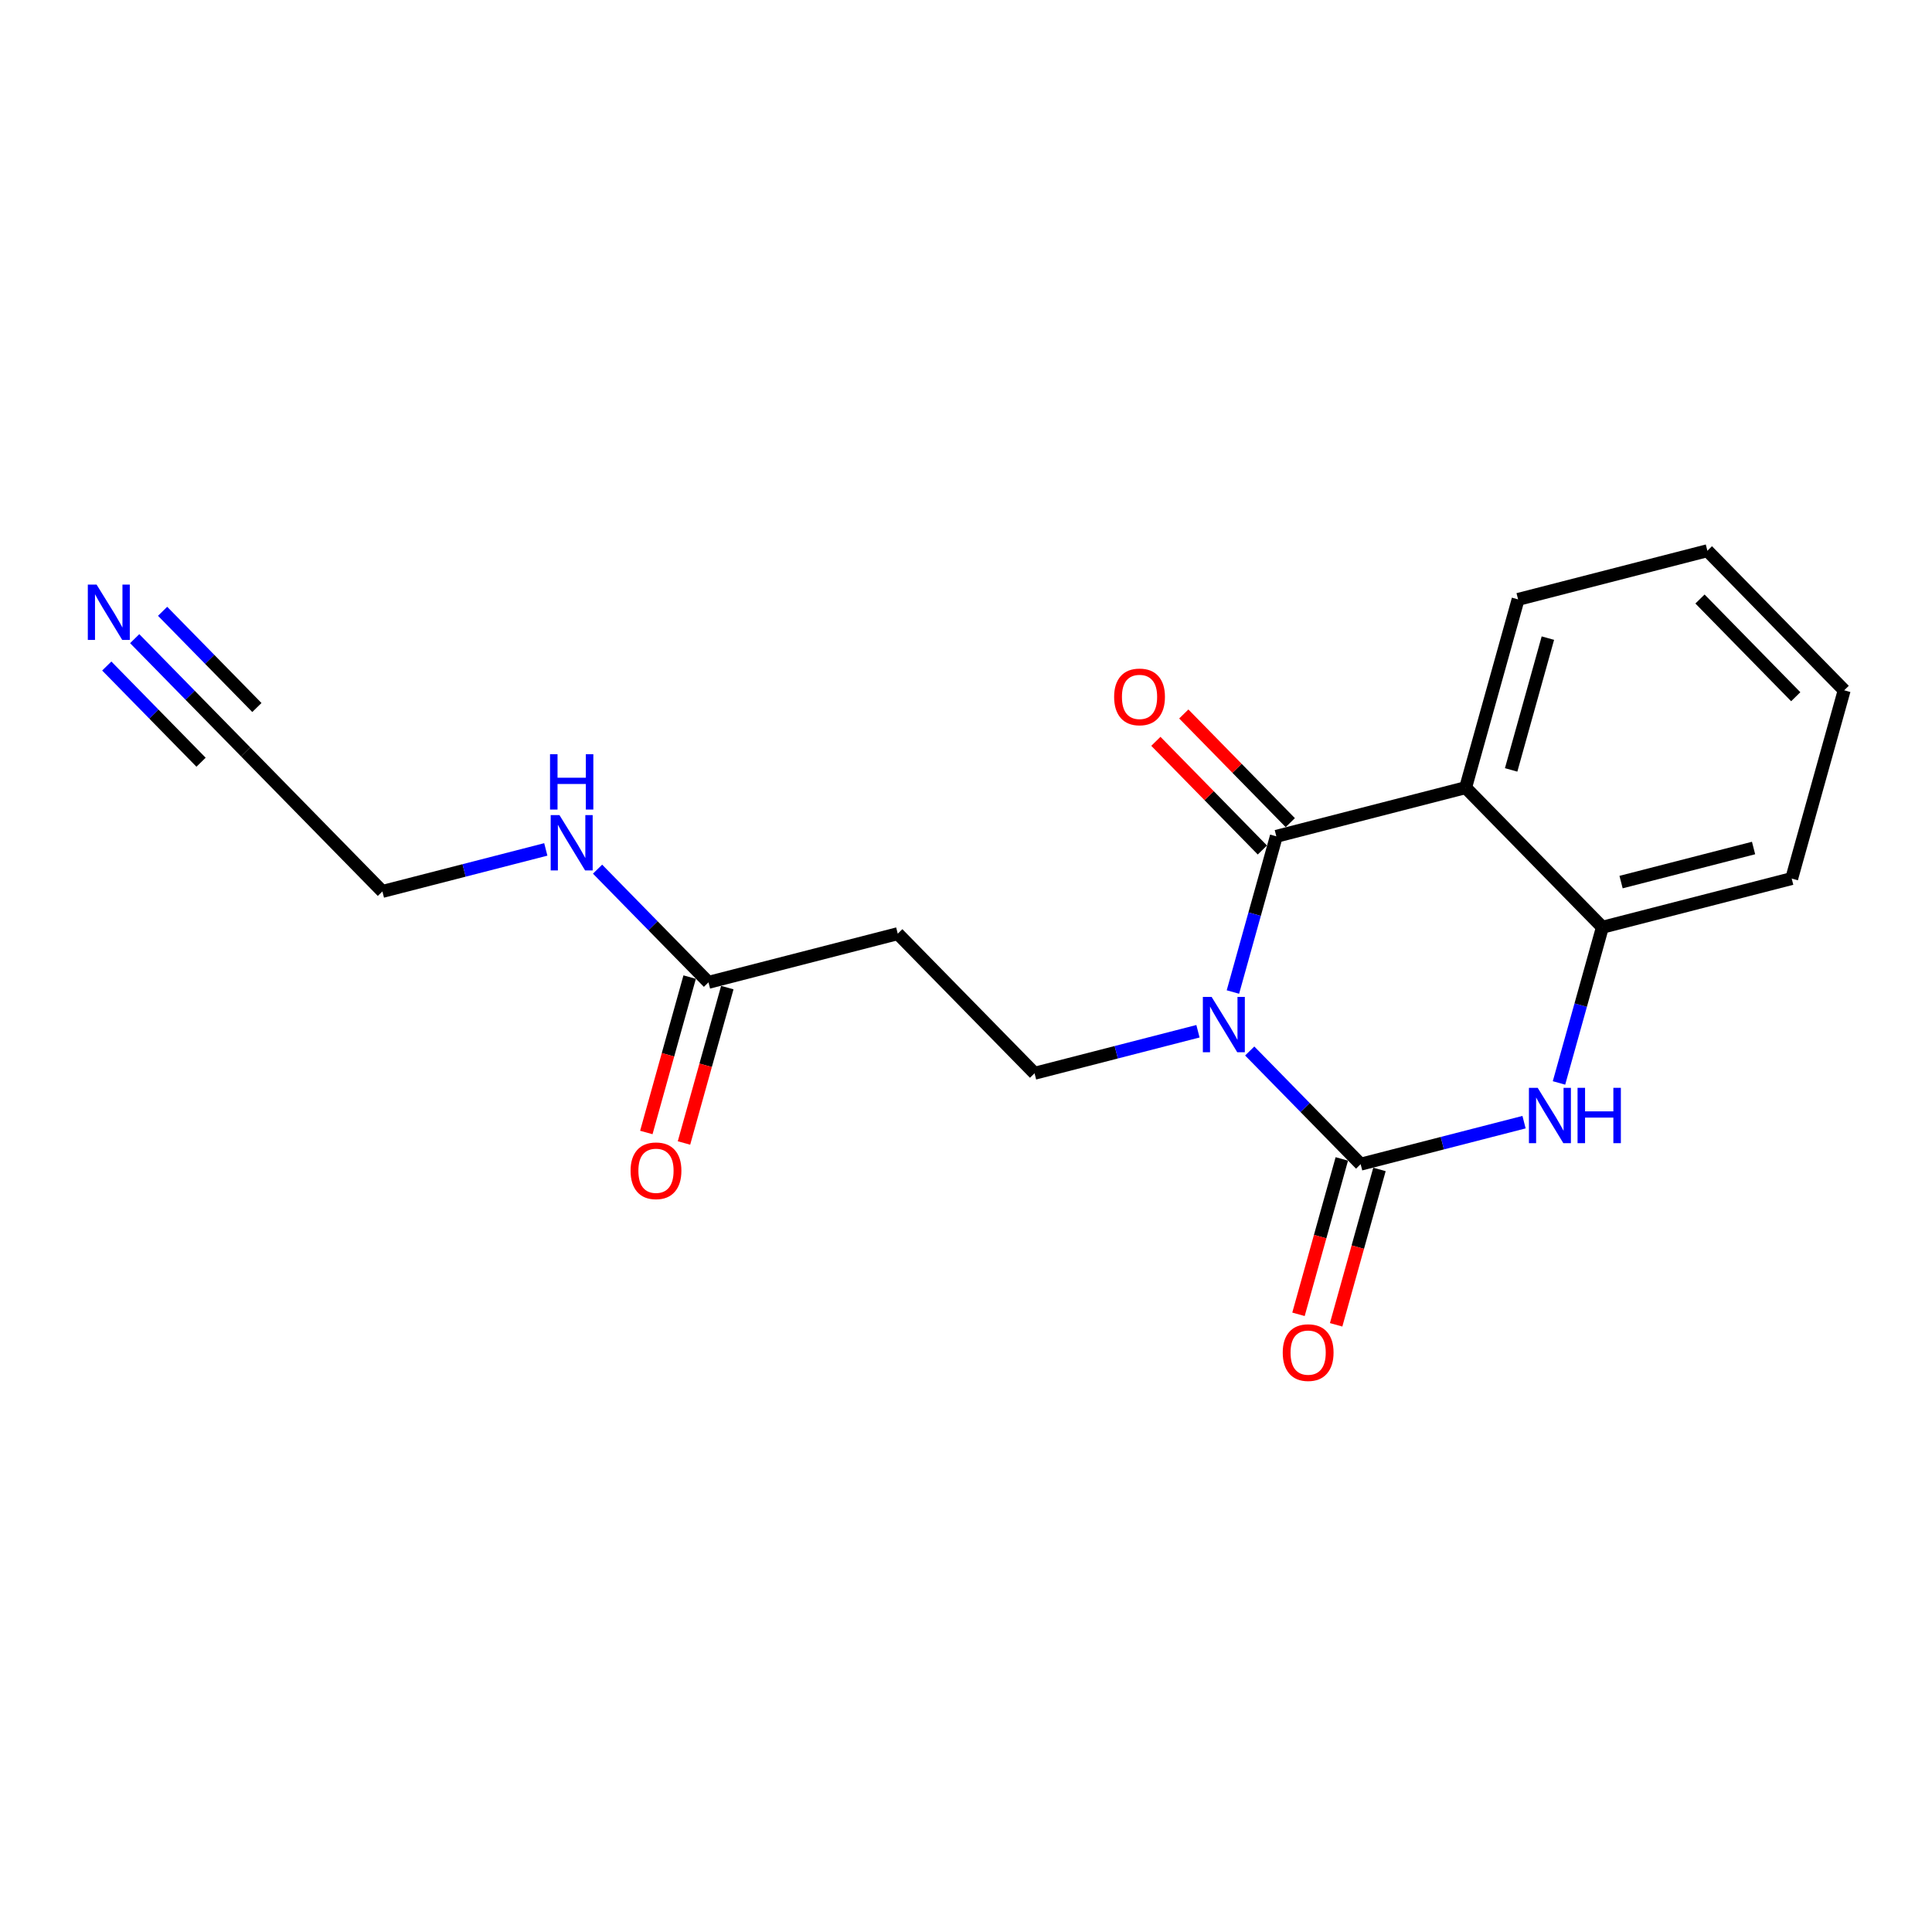 <?xml version='1.0' encoding='iso-8859-1'?>
<svg version='1.1' baseProfile='full'
              xmlns='http://www.w3.org/2000/svg'
                      xmlns:rdkit='http://www.rdkit.org/xml'
                      xmlns:xlink='http://www.w3.org/1999/xlink'
                  xml:space='preserve'
width='300px' height='300px' viewBox='0 0 300 300'>
<!-- END OF HEADER -->
<rect style='opacity:1.0;fill:#FFFFFF;stroke:none' width='300' height='300' x='0' y='0'> </rect>
<rect style='opacity:1.0;fill:#FFFFFF;stroke:none' width='300' height='300' x='0' y='0'> </rect>
<path class='bond-0 atom-0 atom-1' d='M 20.914,99.171 L 29.526,107.959' style='fill:none;fill-rule:evenodd;stroke:#0000FF;stroke-width:2.0px;stroke-linecap:butt;stroke-linejoin:miter;stroke-opacity:1' />
<path class='bond-0 atom-0 atom-1' d='M 29.526,107.959 L 38.137,116.746' style='fill:none;fill-rule:evenodd;stroke:#000000;stroke-width:2.0px;stroke-linecap:butt;stroke-linejoin:miter;stroke-opacity:1' />
<path class='bond-0 atom-0 atom-1' d='M 16.579,103.42 L 23.899,110.889' style='fill:none;fill-rule:evenodd;stroke:#0000FF;stroke-width:2.0px;stroke-linecap:butt;stroke-linejoin:miter;stroke-opacity:1' />
<path class='bond-0 atom-0 atom-1' d='M 23.899,110.889 L 31.219,118.358' style='fill:none;fill-rule:evenodd;stroke:#000000;stroke-width:2.0px;stroke-linecap:butt;stroke-linejoin:miter;stroke-opacity:1' />
<path class='bond-0 atom-0 atom-1' d='M 25.249,94.923 L 32.569,102.392' style='fill:none;fill-rule:evenodd;stroke:#0000FF;stroke-width:2.0px;stroke-linecap:butt;stroke-linejoin:miter;stroke-opacity:1' />
<path class='bond-0 atom-0 atom-1' d='M 32.569,102.392 L 39.889,109.862' style='fill:none;fill-rule:evenodd;stroke:#000000;stroke-width:2.0px;stroke-linecap:butt;stroke-linejoin:miter;stroke-opacity:1' />
<path class='bond-1 atom-1 atom-2' d='M 38.137,116.746 L 59.379,138.421' style='fill:none;fill-rule:evenodd;stroke:#000000;stroke-width:2.0px;stroke-linecap:butt;stroke-linejoin:miter;stroke-opacity:1' />
<path class='bond-2 atom-2 atom-3' d='M 59.379,138.421 L 72.066,135.159' style='fill:none;fill-rule:evenodd;stroke:#000000;stroke-width:2.0px;stroke-linecap:butt;stroke-linejoin:miter;stroke-opacity:1' />
<path class='bond-2 atom-2 atom-3' d='M 72.066,135.159 L 84.752,131.897' style='fill:none;fill-rule:evenodd;stroke:#0000FF;stroke-width:2.0px;stroke-linecap:butt;stroke-linejoin:miter;stroke-opacity:1' />
<path class='bond-3 atom-3 atom-4' d='M 92.789,134.963 L 101.4,143.751' style='fill:none;fill-rule:evenodd;stroke:#0000FF;stroke-width:2.0px;stroke-linecap:butt;stroke-linejoin:miter;stroke-opacity:1' />
<path class='bond-3 atom-3 atom-4' d='M 101.4,143.751 L 110.012,152.538' style='fill:none;fill-rule:evenodd;stroke:#000000;stroke-width:2.0px;stroke-linecap:butt;stroke-linejoin:miter;stroke-opacity:1' />
<path class='bond-4 atom-4 atom-5' d='M 107.089,151.723 L 103.725,163.788' style='fill:none;fill-rule:evenodd;stroke:#000000;stroke-width:2.0px;stroke-linecap:butt;stroke-linejoin:miter;stroke-opacity:1' />
<path class='bond-4 atom-4 atom-5' d='M 103.725,163.788 L 100.361,175.852' style='fill:none;fill-rule:evenodd;stroke:#FF0000;stroke-width:2.0px;stroke-linecap:butt;stroke-linejoin:miter;stroke-opacity:1' />
<path class='bond-4 atom-4 atom-5' d='M 112.935,153.354 L 109.572,165.418' style='fill:none;fill-rule:evenodd;stroke:#000000;stroke-width:2.0px;stroke-linecap:butt;stroke-linejoin:miter;stroke-opacity:1' />
<path class='bond-4 atom-4 atom-5' d='M 109.572,165.418 L 106.208,177.482' style='fill:none;fill-rule:evenodd;stroke:#FF0000;stroke-width:2.0px;stroke-linecap:butt;stroke-linejoin:miter;stroke-opacity:1' />
<path class='bond-5 atom-4 atom-6' d='M 110.012,152.538 L 139.404,144.98' style='fill:none;fill-rule:evenodd;stroke:#000000;stroke-width:2.0px;stroke-linecap:butt;stroke-linejoin:miter;stroke-opacity:1' />
<path class='bond-6 atom-6 atom-7' d='M 139.404,144.98 L 160.645,166.656' style='fill:none;fill-rule:evenodd;stroke:#000000;stroke-width:2.0px;stroke-linecap:butt;stroke-linejoin:miter;stroke-opacity:1' />
<path class='bond-7 atom-7 atom-8' d='M 160.645,166.656 L 173.332,163.393' style='fill:none;fill-rule:evenodd;stroke:#000000;stroke-width:2.0px;stroke-linecap:butt;stroke-linejoin:miter;stroke-opacity:1' />
<path class='bond-7 atom-7 atom-8' d='M 173.332,163.393 L 186.019,160.131' style='fill:none;fill-rule:evenodd;stroke:#0000FF;stroke-width:2.0px;stroke-linecap:butt;stroke-linejoin:miter;stroke-opacity:1' />
<path class='bond-8 atom-8 atom-9' d='M 194.055,163.198 L 202.667,171.985' style='fill:none;fill-rule:evenodd;stroke:#0000FF;stroke-width:2.0px;stroke-linecap:butt;stroke-linejoin:miter;stroke-opacity:1' />
<path class='bond-8 atom-8 atom-9' d='M 202.667,171.985 L 211.279,180.773' style='fill:none;fill-rule:evenodd;stroke:#000000;stroke-width:2.0px;stroke-linecap:butt;stroke-linejoin:miter;stroke-opacity:1' />
<path class='bond-19 atom-18 atom-8' d='M 198.188,129.864 L 194.817,141.953' style='fill:none;fill-rule:evenodd;stroke:#000000;stroke-width:2.0px;stroke-linecap:butt;stroke-linejoin:miter;stroke-opacity:1' />
<path class='bond-19 atom-18 atom-8' d='M 194.817,141.953 L 191.447,154.041' style='fill:none;fill-rule:evenodd;stroke:#0000FF;stroke-width:2.0px;stroke-linecap:butt;stroke-linejoin:miter;stroke-opacity:1' />
<path class='bond-9 atom-9 atom-10' d='M 208.356,179.957 L 204.992,192.022' style='fill:none;fill-rule:evenodd;stroke:#000000;stroke-width:2.0px;stroke-linecap:butt;stroke-linejoin:miter;stroke-opacity:1' />
<path class='bond-9 atom-9 atom-10' d='M 204.992,192.022 L 201.628,204.086' style='fill:none;fill-rule:evenodd;stroke:#FF0000;stroke-width:2.0px;stroke-linecap:butt;stroke-linejoin:miter;stroke-opacity:1' />
<path class='bond-9 atom-9 atom-10' d='M 214.202,181.588 L 210.839,193.652' style='fill:none;fill-rule:evenodd;stroke:#000000;stroke-width:2.0px;stroke-linecap:butt;stroke-linejoin:miter;stroke-opacity:1' />
<path class='bond-9 atom-9 atom-10' d='M 210.839,193.652 L 207.475,205.716' style='fill:none;fill-rule:evenodd;stroke:#FF0000;stroke-width:2.0px;stroke-linecap:butt;stroke-linejoin:miter;stroke-opacity:1' />
<path class='bond-10 atom-9 atom-11' d='M 211.279,180.773 L 223.966,177.51' style='fill:none;fill-rule:evenodd;stroke:#000000;stroke-width:2.0px;stroke-linecap:butt;stroke-linejoin:miter;stroke-opacity:1' />
<path class='bond-10 atom-9 atom-11' d='M 223.966,177.51 L 236.653,174.248' style='fill:none;fill-rule:evenodd;stroke:#0000FF;stroke-width:2.0px;stroke-linecap:butt;stroke-linejoin:miter;stroke-opacity:1' />
<path class='bond-11 atom-11 atom-12' d='M 242.08,168.158 L 245.451,156.07' style='fill:none;fill-rule:evenodd;stroke:#0000FF;stroke-width:2.0px;stroke-linecap:butt;stroke-linejoin:miter;stroke-opacity:1' />
<path class='bond-11 atom-11 atom-12' d='M 245.451,156.07 L 248.821,143.981' style='fill:none;fill-rule:evenodd;stroke:#000000;stroke-width:2.0px;stroke-linecap:butt;stroke-linejoin:miter;stroke-opacity:1' />
<path class='bond-12 atom-12 atom-13' d='M 248.821,143.981 L 278.213,136.423' style='fill:none;fill-rule:evenodd;stroke:#000000;stroke-width:2.0px;stroke-linecap:butt;stroke-linejoin:miter;stroke-opacity:1' />
<path class='bond-12 atom-12 atom-13' d='M 251.718,136.969 L 272.293,131.679' style='fill:none;fill-rule:evenodd;stroke:#000000;stroke-width:2.0px;stroke-linecap:butt;stroke-linejoin:miter;stroke-opacity:1' />
<path class='bond-20 atom-17 atom-12' d='M 227.58,122.306 L 248.821,143.981' style='fill:none;fill-rule:evenodd;stroke:#000000;stroke-width:2.0px;stroke-linecap:butt;stroke-linejoin:miter;stroke-opacity:1' />
<path class='bond-13 atom-13 atom-14' d='M 278.213,136.423 L 286.364,107.19' style='fill:none;fill-rule:evenodd;stroke:#000000;stroke-width:2.0px;stroke-linecap:butt;stroke-linejoin:miter;stroke-opacity:1' />
<path class='bond-14 atom-14 atom-15' d='M 286.364,107.19 L 265.122,85.515' style='fill:none;fill-rule:evenodd;stroke:#000000;stroke-width:2.0px;stroke-linecap:butt;stroke-linejoin:miter;stroke-opacity:1' />
<path class='bond-14 atom-14 atom-15' d='M 278.842,108.187 L 263.973,93.014' style='fill:none;fill-rule:evenodd;stroke:#000000;stroke-width:2.0px;stroke-linecap:butt;stroke-linejoin:miter;stroke-opacity:1' />
<path class='bond-15 atom-15 atom-16' d='M 265.122,85.515 L 235.73,93.073' style='fill:none;fill-rule:evenodd;stroke:#000000;stroke-width:2.0px;stroke-linecap:butt;stroke-linejoin:miter;stroke-opacity:1' />
<path class='bond-16 atom-16 atom-17' d='M 235.73,93.073 L 227.58,122.306' style='fill:none;fill-rule:evenodd;stroke:#000000;stroke-width:2.0px;stroke-linecap:butt;stroke-linejoin:miter;stroke-opacity:1' />
<path class='bond-16 atom-16 atom-17' d='M 240.354,99.088 L 234.649,119.551' style='fill:none;fill-rule:evenodd;stroke:#000000;stroke-width:2.0px;stroke-linecap:butt;stroke-linejoin:miter;stroke-opacity:1' />
<path class='bond-17 atom-17 atom-18' d='M 227.58,122.306 L 198.188,129.864' style='fill:none;fill-rule:evenodd;stroke:#000000;stroke-width:2.0px;stroke-linecap:butt;stroke-linejoin:miter;stroke-opacity:1' />
<path class='bond-18 atom-18 atom-19' d='M 200.355,127.74 L 192.087,119.303' style='fill:none;fill-rule:evenodd;stroke:#000000;stroke-width:2.0px;stroke-linecap:butt;stroke-linejoin:miter;stroke-opacity:1' />
<path class='bond-18 atom-18 atom-19' d='M 192.087,119.303 L 183.818,110.865' style='fill:none;fill-rule:evenodd;stroke:#FF0000;stroke-width:2.0px;stroke-linecap:butt;stroke-linejoin:miter;stroke-opacity:1' />
<path class='bond-18 atom-18 atom-19' d='M 196.02,131.988 L 187.752,123.551' style='fill:none;fill-rule:evenodd;stroke:#000000;stroke-width:2.0px;stroke-linecap:butt;stroke-linejoin:miter;stroke-opacity:1' />
<path class='bond-18 atom-18 atom-19' d='M 187.752,123.551 L 179.483,115.113' style='fill:none;fill-rule:evenodd;stroke:#FF0000;stroke-width:2.0px;stroke-linecap:butt;stroke-linejoin:miter;stroke-opacity:1' />
<path  class='atom-0' d='M 14.996 90.774
L 17.812 95.326
Q 18.091 95.775, 18.541 96.589
Q 18.99 97.402, 19.014 97.451
L 19.014 90.774
L 20.155 90.774
L 20.155 99.368
L 18.978 99.368
L 15.955 94.391
Q 15.603 93.809, 15.227 93.141
Q 14.862 92.473, 14.753 92.267
L 14.753 99.368
L 13.636 99.368
L 13.636 90.774
L 14.996 90.774
' fill='#0000FF'/>
<path  class='atom-3' d='M 86.871 126.566
L 89.687 131.118
Q 89.966 131.567, 90.415 132.381
Q 90.865 133.194, 90.889 133.243
L 90.889 126.566
L 92.03 126.566
L 92.03 135.161
L 90.853 135.161
L 87.83 130.184
Q 87.478 129.601, 87.101 128.933
Q 86.737 128.266, 86.628 128.059
L 86.628 135.161
L 85.511 135.161
L 85.511 126.566
L 86.871 126.566
' fill='#0000FF'/>
<path  class='atom-3' d='M 85.408 117.112
L 86.573 117.112
L 86.573 120.766
L 90.968 120.766
L 90.968 117.112
L 92.133 117.112
L 92.133 125.707
L 90.968 125.707
L 90.968 121.737
L 86.573 121.737
L 86.573 125.707
L 85.408 125.707
L 85.408 117.112
' fill='#0000FF'/>
<path  class='atom-5' d='M 97.916 181.796
Q 97.916 179.732, 98.936 178.579
Q 99.956 177.426, 101.862 177.426
Q 103.767 177.426, 104.787 178.579
Q 105.807 179.732, 105.807 181.796
Q 105.807 183.884, 104.775 185.074
Q 103.743 186.251, 101.862 186.251
Q 99.968 186.251, 98.936 185.074
Q 97.916 183.896, 97.916 181.796
M 101.862 185.28
Q 103.173 185.28, 103.877 184.406
Q 104.593 183.52, 104.593 181.796
Q 104.593 180.109, 103.877 179.259
Q 103.173 178.397, 101.862 178.397
Q 100.551 178.397, 99.834 179.247
Q 99.13 180.096, 99.13 181.796
Q 99.13 183.532, 99.834 184.406
Q 100.551 185.28, 101.862 185.28
' fill='#FF0000'/>
<path  class='atom-8' d='M 188.138 154.8
L 190.954 159.352
Q 191.233 159.802, 191.682 160.615
Q 192.131 161.428, 192.156 161.477
L 192.156 154.8
L 193.297 154.8
L 193.297 163.395
L 192.119 163.395
L 189.097 158.418
Q 188.745 157.835, 188.368 157.167
Q 188.004 156.5, 187.895 156.293
L 187.895 163.395
L 186.778 163.395
L 186.778 154.8
L 188.138 154.8
' fill='#0000FF'/>
<path  class='atom-10' d='M 199.183 210.03
Q 199.183 207.966, 200.203 206.813
Q 201.222 205.66, 203.128 205.66
Q 205.034 205.66, 206.054 206.813
Q 207.074 207.966, 207.074 210.03
Q 207.074 212.118, 206.042 213.308
Q 205.01 214.485, 203.128 214.485
Q 201.235 214.485, 200.203 213.308
Q 199.183 212.13, 199.183 210.03
M 203.128 213.514
Q 204.439 213.514, 205.143 212.64
Q 205.86 211.754, 205.86 210.03
Q 205.86 208.343, 205.143 207.493
Q 204.439 206.631, 203.128 206.631
Q 201.817 206.631, 201.101 207.481
Q 200.397 208.331, 200.397 210.03
Q 200.397 211.766, 201.101 212.64
Q 201.817 213.514, 203.128 213.514
' fill='#FF0000'/>
<path  class='atom-11' d='M 238.771 168.917
L 241.587 173.469
Q 241.866 173.919, 242.316 174.732
Q 242.765 175.545, 242.789 175.594
L 242.789 168.917
L 243.93 168.917
L 243.93 177.512
L 242.753 177.512
L 239.73 172.535
Q 239.378 171.952, 239.002 171.284
Q 238.637 170.617, 238.528 170.41
L 238.528 177.512
L 237.411 177.512
L 237.411 168.917
L 238.771 168.917
' fill='#0000FF'/>
<path  class='atom-11' d='M 244.962 168.917
L 246.127 168.917
L 246.127 172.571
L 250.522 172.571
L 250.522 168.917
L 251.687 168.917
L 251.687 177.512
L 250.522 177.512
L 250.522 173.542
L 246.127 173.542
L 246.127 177.512
L 244.962 177.512
L 244.962 168.917
' fill='#0000FF'/>
<path  class='atom-19' d='M 173.001 108.213
Q 173.001 106.15, 174.021 104.996
Q 175.041 103.843, 176.946 103.843
Q 178.852 103.843, 179.872 104.996
Q 180.892 106.15, 180.892 108.213
Q 180.892 110.301, 179.86 111.491
Q 178.828 112.668, 176.946 112.668
Q 175.053 112.668, 174.021 111.491
Q 173.001 110.313, 173.001 108.213
M 176.946 111.697
Q 178.257 111.697, 178.962 110.823
Q 179.678 109.937, 179.678 108.213
Q 179.678 106.526, 178.962 105.676
Q 178.257 104.814, 176.946 104.814
Q 175.635 104.814, 174.919 105.664
Q 174.215 106.514, 174.215 108.213
Q 174.215 109.949, 174.919 110.823
Q 175.635 111.697, 176.946 111.697
' fill='#FF0000'/>
</svg>
